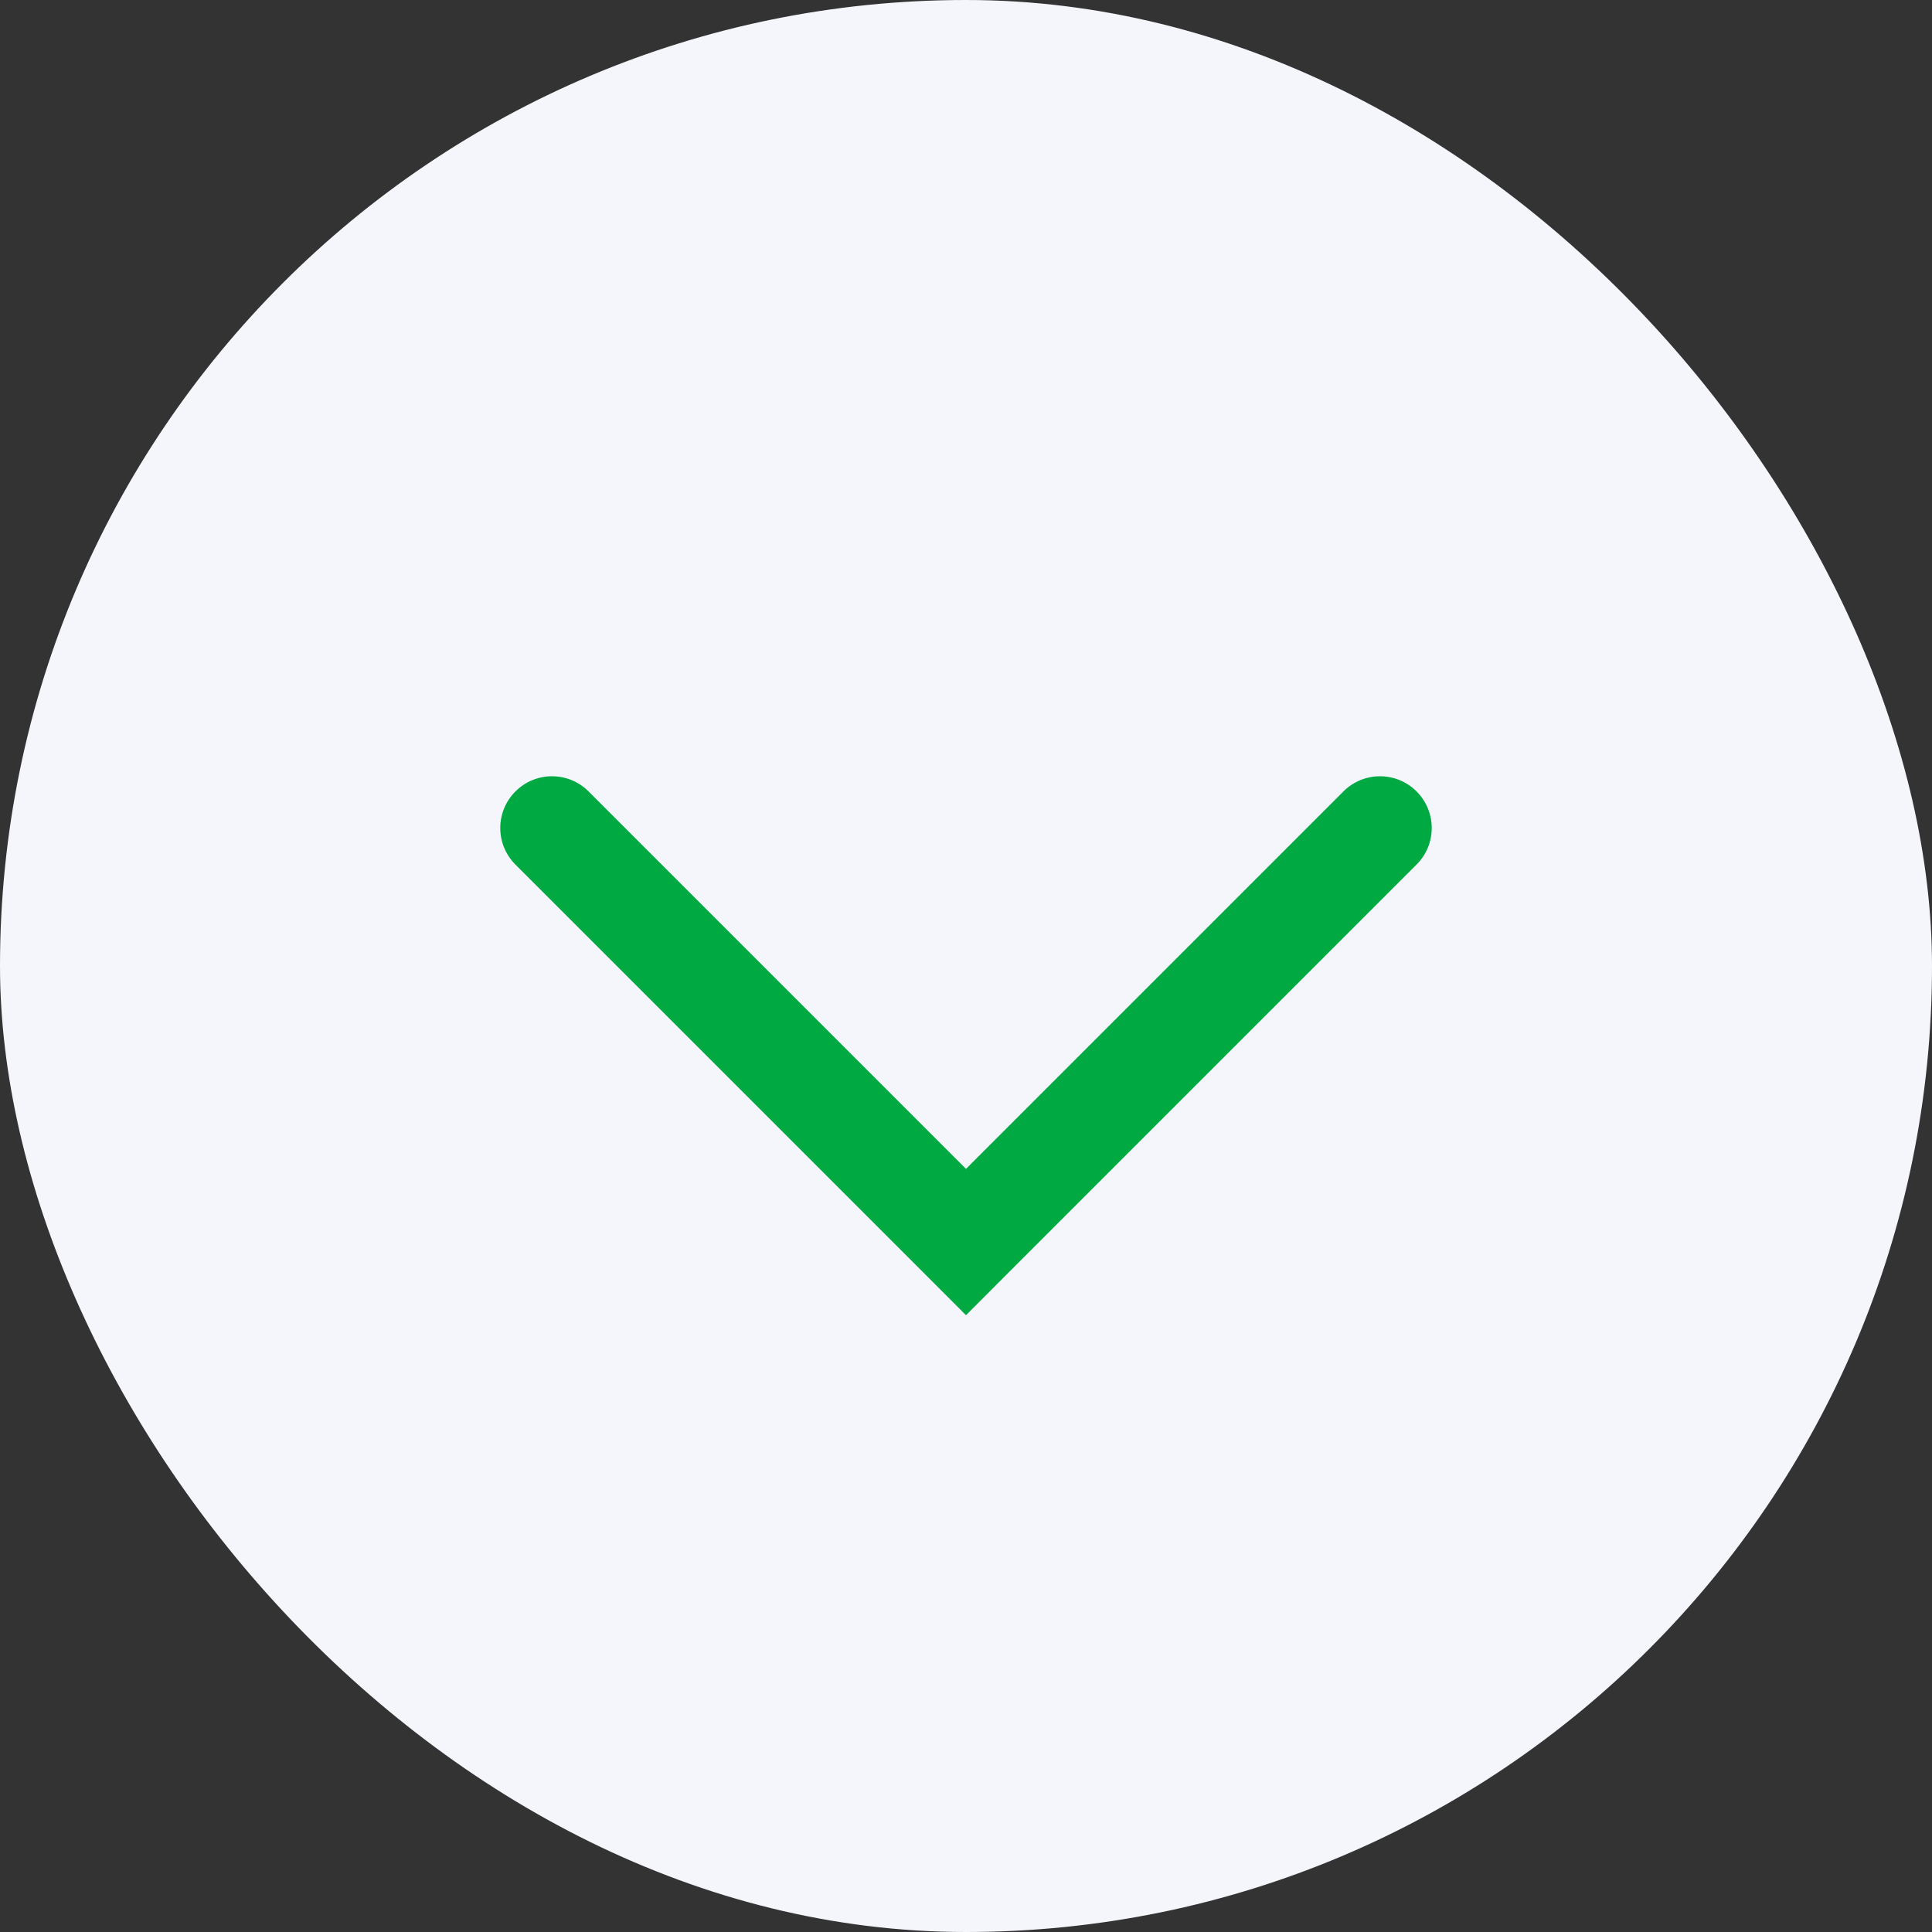 <svg width="28" height="28" viewBox="0 0 28 28" fill="none" xmlns="http://www.w3.org/2000/svg">
<rect x="0" y="0" width="28" height="28" fill="#333333" stroke="none"/>
<rect width="28" height="28" rx="14" fill="#F4F6FB"/>
<path d="M20.53 12.53C20.823 12.237 20.823 11.763 20.53 11.47C20.237 11.177 19.763 11.177 19.47 11.47L20.53 12.53ZM14 18L13.47 18.53L14 19.061L14.53 18.53L14 18ZM8.53 11.47C8.237 11.177 7.763 11.177 7.47 11.47C7.177 11.763 7.177 12.237 7.47 12.53L8.53 11.47ZM19.47 11.47L13.47 17.47L14.53 18.53L20.53 12.53L19.47 11.47ZM14.53 17.47L8.53 11.47L7.47 12.53L13.47 18.53L14.53 17.47Z" fill="#00A942"/>
</svg>
